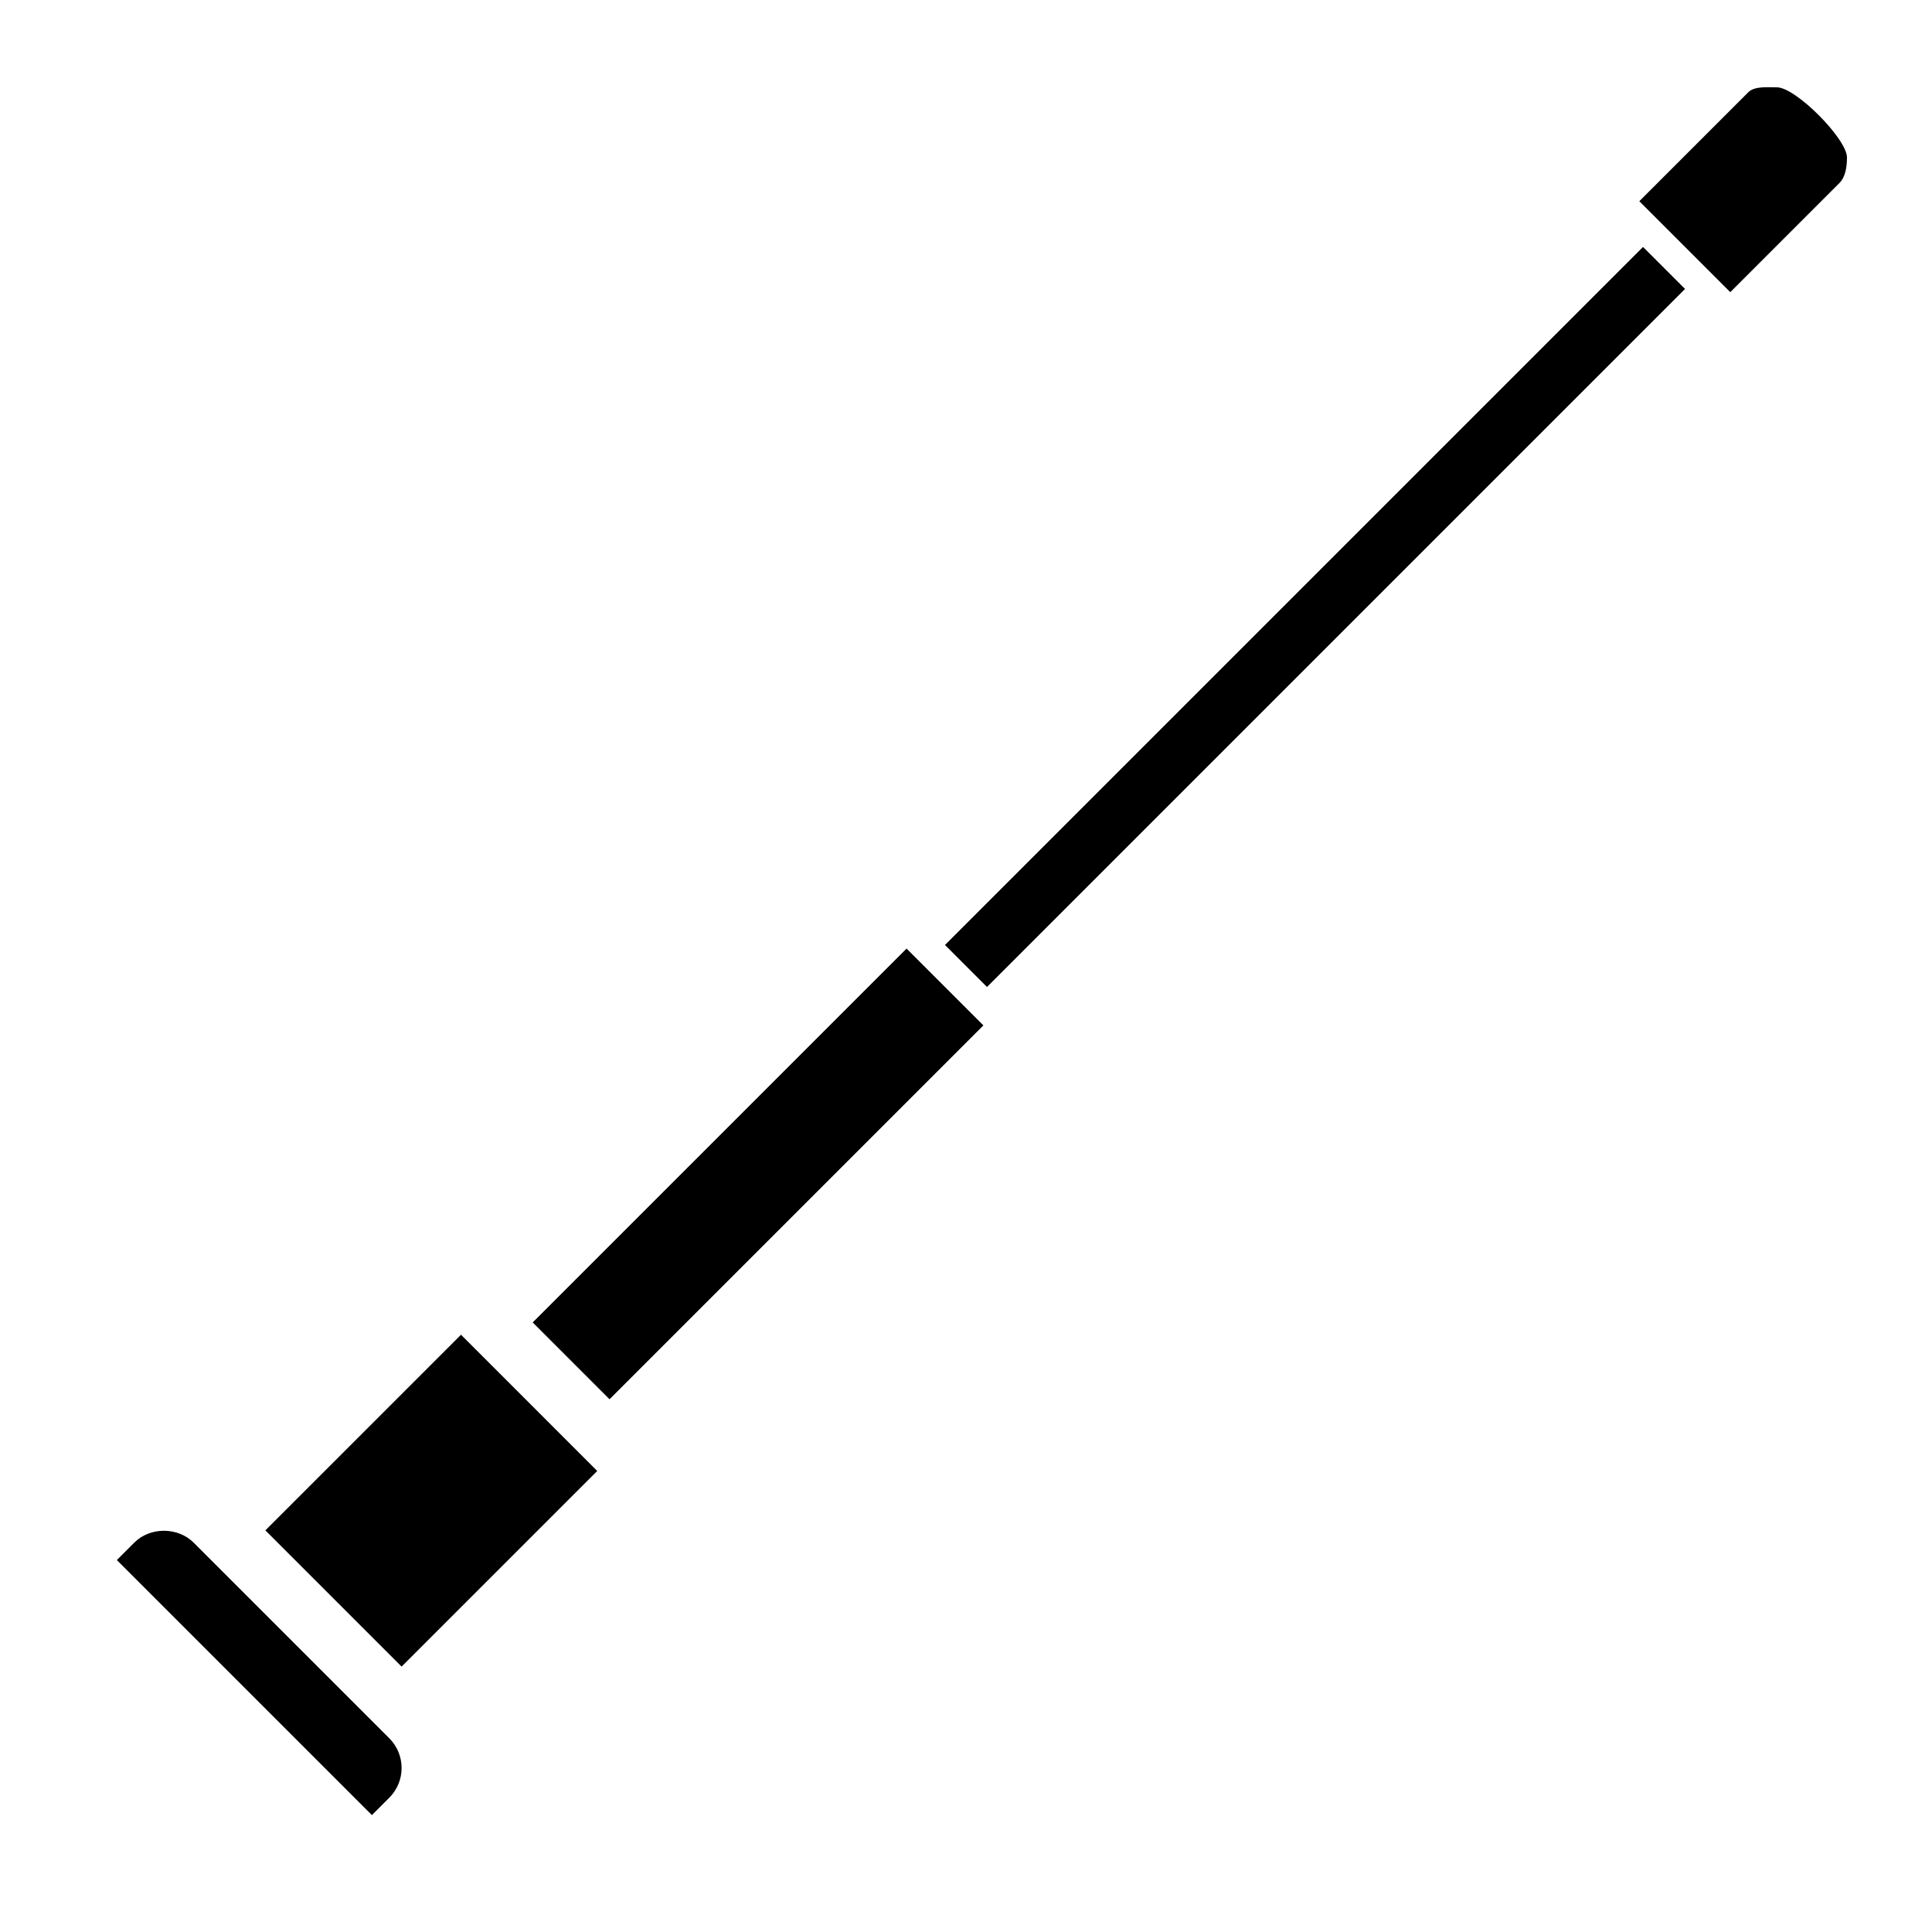 <?xml version="1.0" encoding="UTF-8"?>
<!-- Uploaded to: SVG Repo, www.svgrepo.com, Generator: SVG Repo Mixer Tools -->
<svg fill="#000000" width="800px" height="800px" version="1.1" viewBox="144 144 512 512" xmlns="http://www.w3.org/2000/svg">
 <g>
  <path d="m247.17 620.41-4.613 4.613-67.59-67.59 4.621-4.621c4.18-4.195 11.523-4.188 15.734 0.008l51.848 51.848c2.094 2.109 3.258 4.894 3.258 7.871 0 2.977-1.164 5.762-3.258 7.871zm3.258-34.746-36.102-36.102 51.848-51.844 36.098 36.102zm34.746-91.207 99.078-99.074 20.359 20.355-99.078 99.078z"/>
  <path d="m631.45 192.52-28.906 28.906-24.105-24.105 28.906-28.906c1.645-1.637 5.227-1.273 7.551-1.273 5.031 0 18.57 13.707 18.57 18.57 0 2.359-0.348 5.148-2.016 6.809z"/>
  <path d="m394.43 394.43 184.99-184.99 11.133 11.133-184.99 184.99z"/>
 </g>
</svg>
